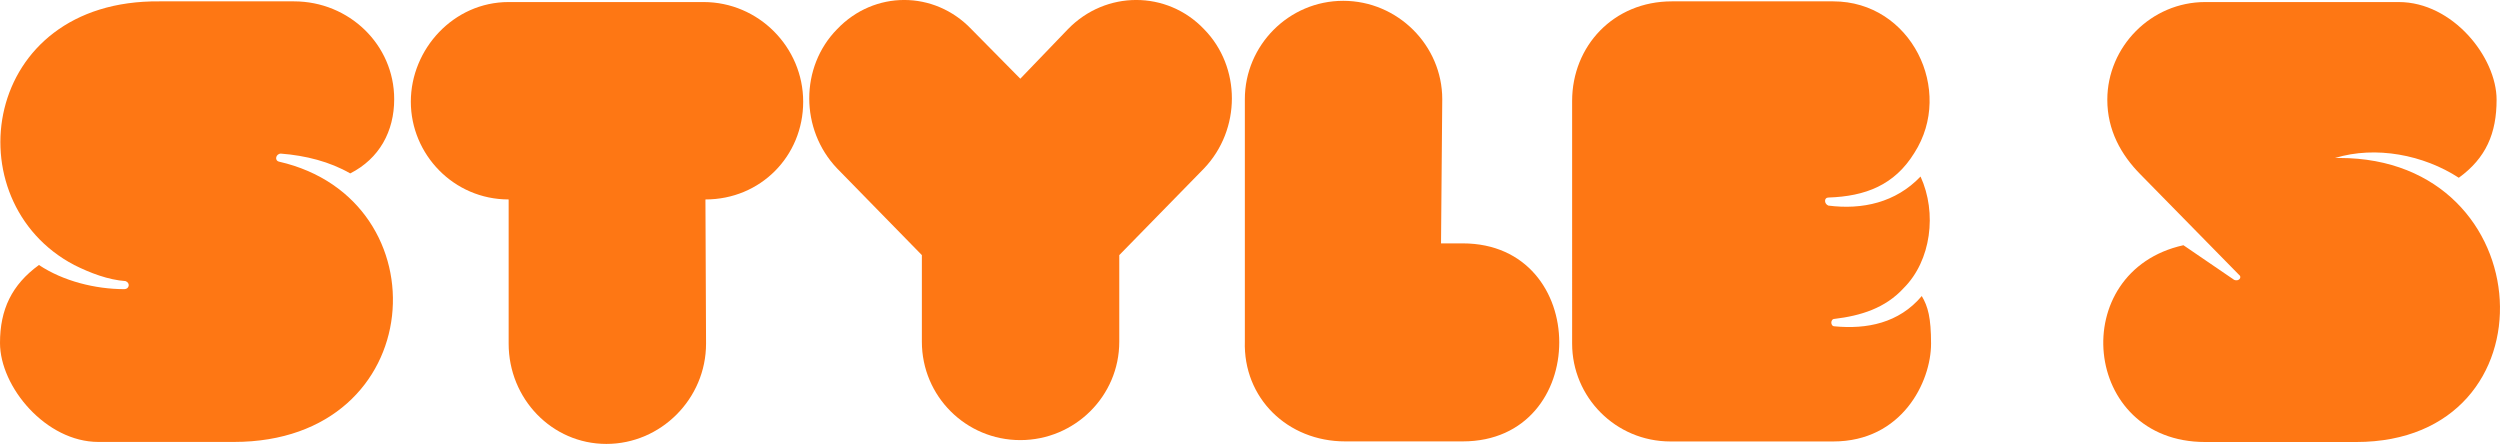 <?xml version="1.0" encoding="UTF-8"?>
<svg id="_レイヤー_2" data-name="レイヤー 2" xmlns="http://www.w3.org/2000/svg" width="366.51" height="65.07" viewBox="0 0 366.51 65.07">
  <defs>
    <style>
      .cls-1 {
        fill: #fe7714;
        stroke-width: 0px;
      }
    </style>
  </defs>
  <g id="DESIGN">
    <g>
      <path class="cls-1" d="M51.34,25.42c-2.99-1.72-6.53-2.62-10.16-2.9-.72,0-1,1-.27,1.18,24.23,5.53,22.14,41.09-6.62,41.09H14.43c-7.71,0-14.43-8.08-14.43-14.51,0-4.9,1.72-8.53,5.71-11.43,3.54,2.36,8.26,3.54,12.52,3.54.72,0,.91-.91.18-1.18-2.54-.18-5.17-1.18-7.53-2.36C-6.9,29.51-2.81-.07,23.41.2h19.69c8.07,0,14.69,6.35,14.69,14.34,0,4.71-2.17,8.71-6.44,10.88Z"/>
      <path class="cls-1" d="M103.14.3c8.07,0,14.61,6.62,14.61,14.61s-6.26,14.33-14.33,14.33l.09,21.14c0,8.08-6.62,14.7-14.61,14.7s-14.33-6.62-14.33-14.7v-21.14c-8.07,0-14.34-6.62-14.34-14.33S66.49.3,74.56.3h28.58Z"/>
      <path class="cls-1" d="M156.56,4.28c5.54-5.71,14.52-5.71,19.96,0,5.44,5.54,5.44,14.7,0,20.41l-12.43,12.71v12.7c0,7.98-6.53,14.42-14.51,14.42s-14.43-6.44-14.43-14.42v-12.7l-12.43-12.71c-5.44-5.71-5.44-14.88,0-20.41,5.44-5.71,14.24-5.71,19.69,0l7.17,7.26,6.98-7.26Z"/>
      <path class="cls-1" d="M182.5,50.01V14.54c0-7.89,6.44-14.42,14.42-14.42s14.52,6.53,14.52,14.42l-.18,21.14h3.18c18.87,0,18.87,29.03,0,29.03h-17.24c-8.44,0-14.97-6.35-14.7-14.7Z"/>
      <path class="cls-1" d="M245.09.2h23.67c11.43,0,17.78,13.06,11.89,22.22-2.91,4.72-7.17,6.36-12.61,6.54-.64,0-.64.91,0,1.18,4.99.64,9.89-.45,13.52-4.26,2.45,5.35,1.54,12.34-2.45,16.33-2.72,2.99-6.35,4.08-10.16,4.54-.63,0-.63,1.09,0,1.09,4.72.45,9.44-.46,12.79-4.44.91,1.54,1.36,3.17,1.36,6.98,0,5.62-4.27,14.34-14.34,14.34h-23.86c-8.08,0-14.42-6.53-14.42-14.34V14.81c0-8.07,6.08-14.61,14.61-14.61Z"/>
      <path class="cls-1" d="M366.01,14.63c0,4.9-1.54,8.53-5.54,11.43-5.17-3.36-12.16-4.72-18.14-2.9h.64c29.84,0,32.02,41.64,2.45,41.64h-22.14c-18.14,0-20.41-25.04-3.18-28.85l7.44,5.08c.64.28,1.27-.36.64-.81l-14.34-14.61c-2.9-2.91-4.9-6.54-4.9-10.98,0-7.8,6.44-14.33,14.34-14.33h28.39c7.89,0,14.34,8.07,14.34,14.33Z"/>
    </g>
  </g>
</svg>
